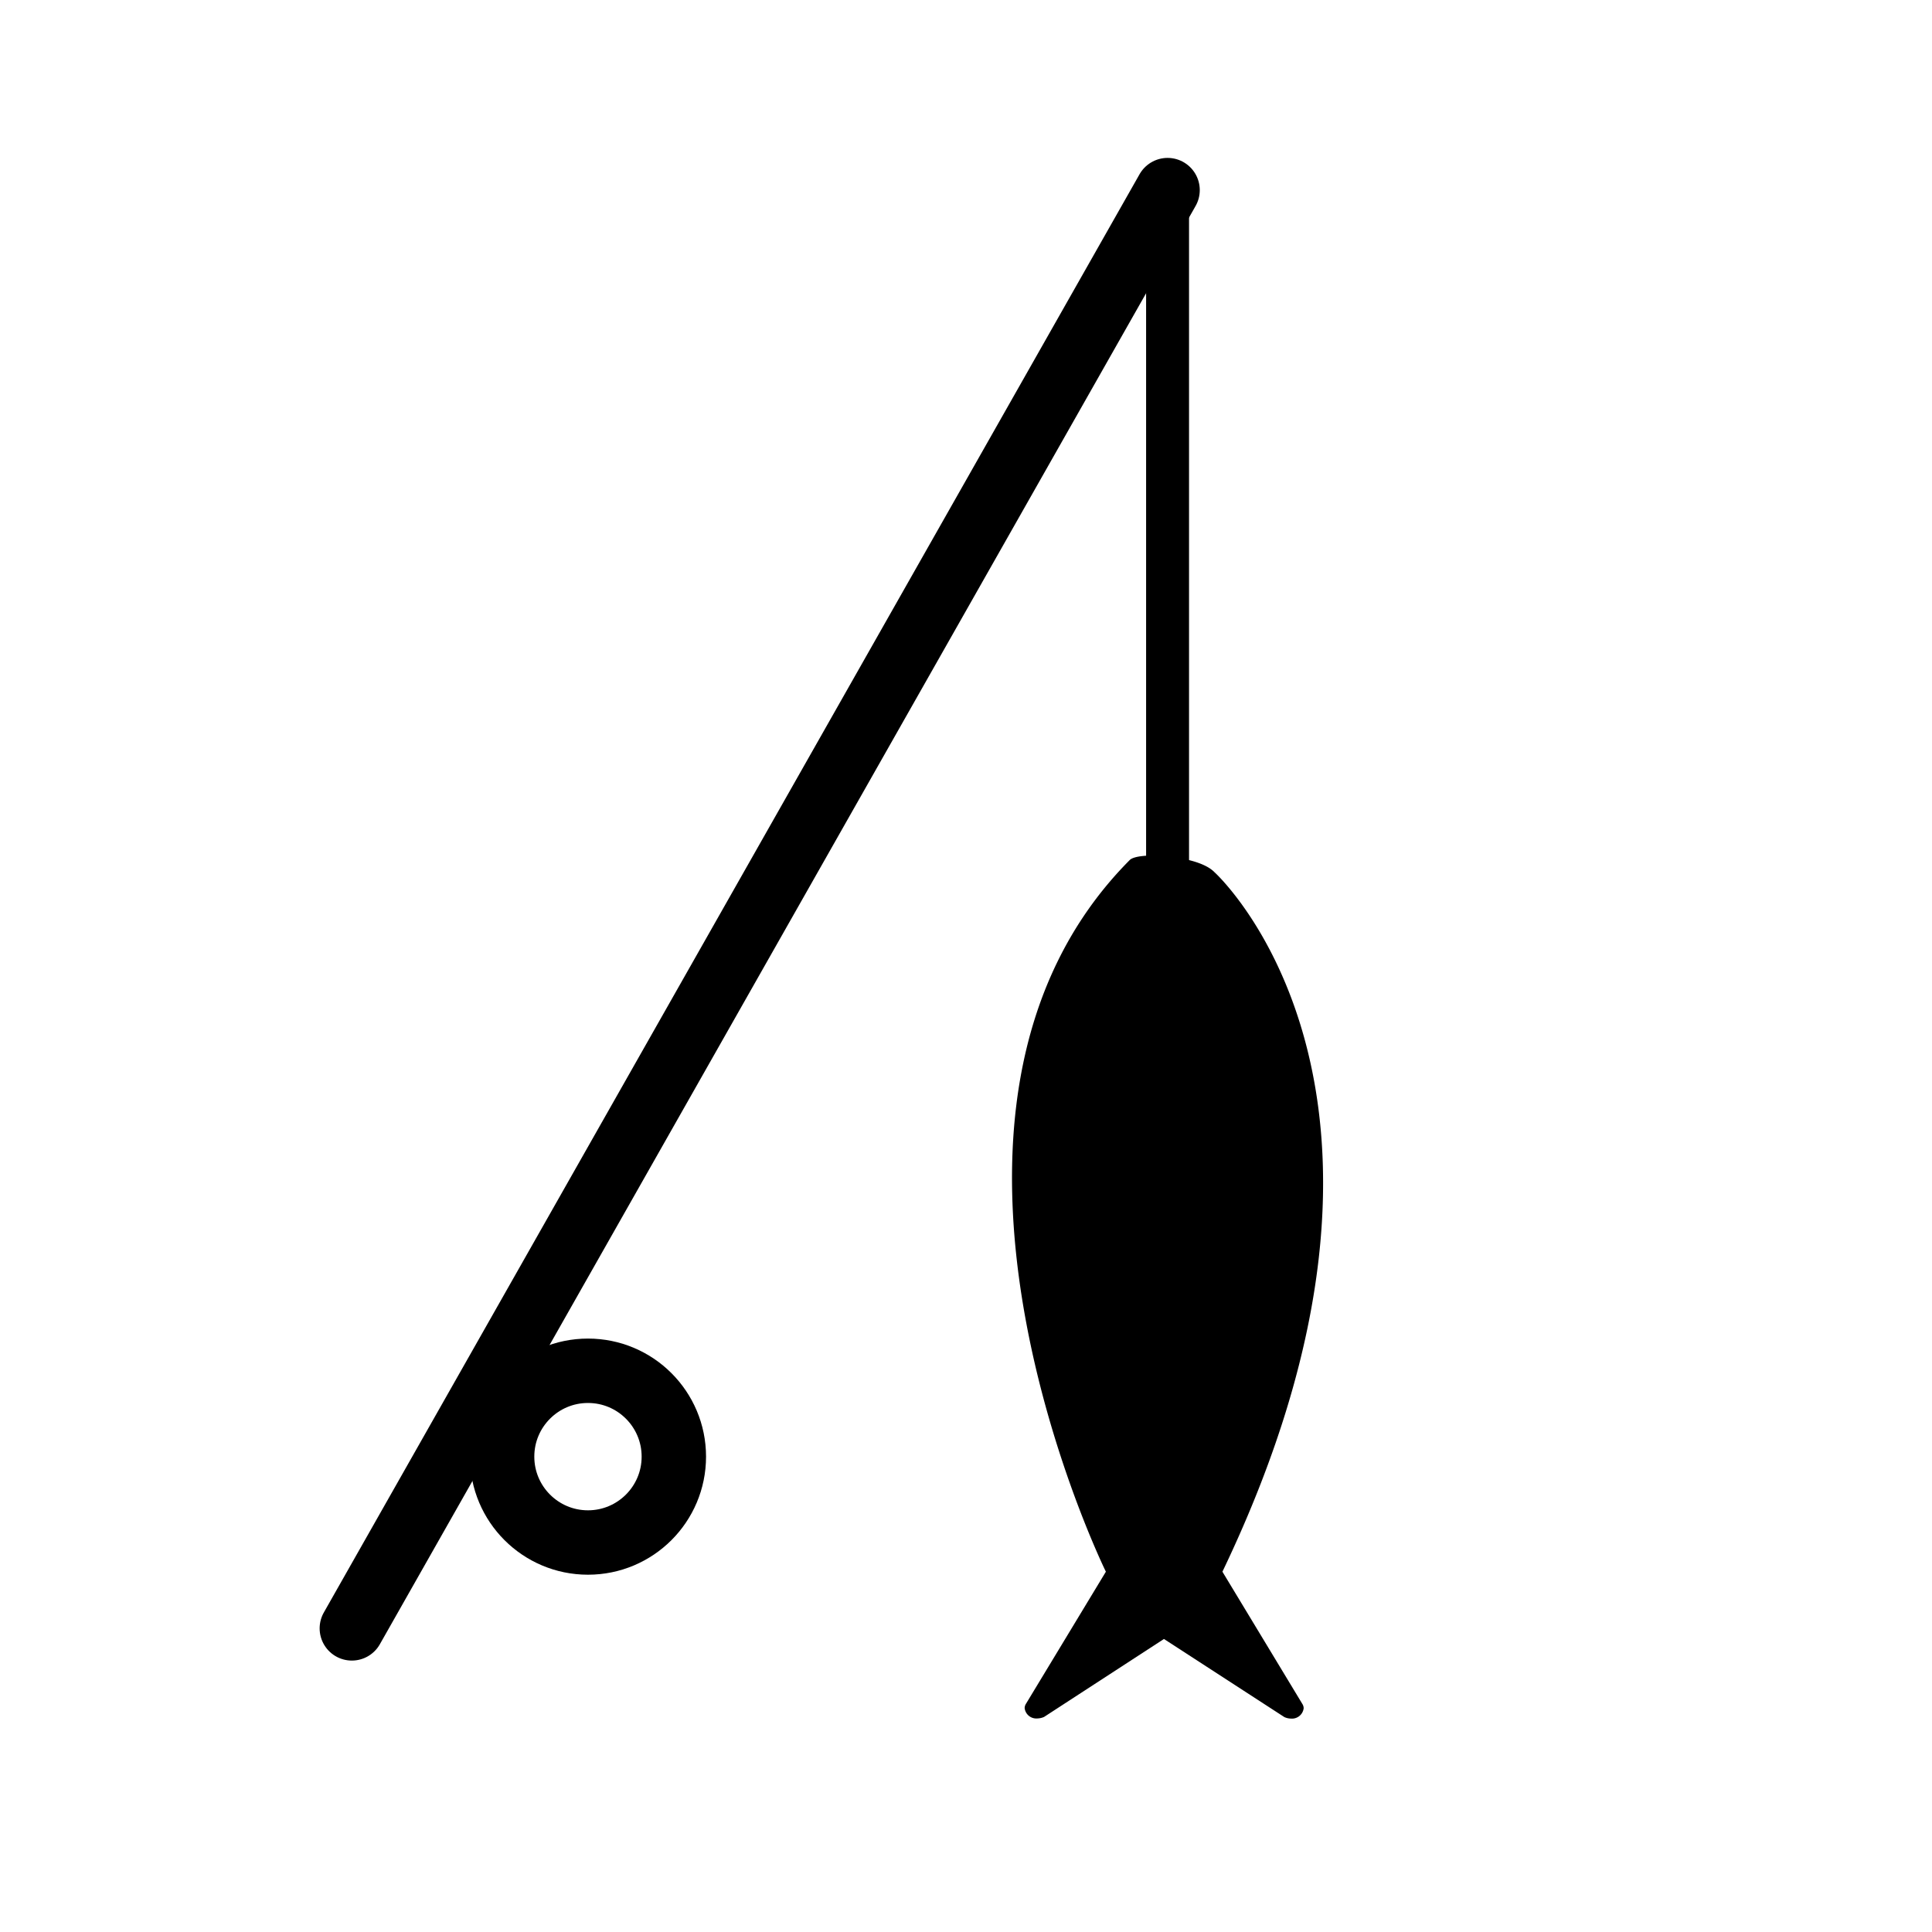 <?xml version="1.0" encoding="UTF-8"?>
<svg xmlns="http://www.w3.org/2000/svg" width="90" height="90" viewBox="0 0 90 90">
  <g id="Group_2241" data-name="Group 2241" transform="translate(-656.271 -398.548)">
    <path id="Path_24894" data-name="Path 24894" d="M10.776,0H79.224A10.8,10.8,0,0,1,90,10.776V79.224A10.8,10.8,0,0,1,79.224,90H10.776A10.8,10.8,0,0,1,0,79.224V10.776A10.743,10.743,0,0,1,10.776,0Z" transform="translate(656.271 398.548)" fill="none"></path>
    <path id="animal_fish" data-name="animal fish" d="M-.127,8.993c-.025-.035-.2-.221-.193-1.122C-.21,5.546.431,5.1.482,5.033c0,0,10.127-11.091,32.559-.342L39.2.968a.386.386,0,0,1,.2-.062.55.55,0,0,1,.483.6.764.764,0,0,1-.07.3L36.175,7.414,39.807,13a.821.821,0,0,1,.07.318.546.546,0,0,1-.483.586.386.386,0,0,1-.2-.062L33.041,10.12S11.6,20.671-.127,8.993" transform="translate(717.907 438.723) rotate(90)" fill-rule="evenodd"></path>
    <line id="Line_6" data-name="Line 6" y1="67" x2="38" transform="translate(672.661 407.404)" fill="none" stroke="#000" stroke-linecap="round" stroke-width="3"></line>
    <g id="Ellipse_188" data-name="Ellipse 188" transform="translate(678.161 460.904)" fill="none" stroke="#000" stroke-width="3">
      <circle cx="5.5" cy="5.5" r="5.5" stroke="none"></circle>
      <circle cx="5.5" cy="5.5" r="4" fill="none"></circle>
    </g>
    <line id="Line_7" data-name="Line 7" y2="32" transform="translate(710.661 407.404)" fill="none" stroke="#000" stroke-linecap="round" stroke-width="2"></line>
  </g>
</svg>
